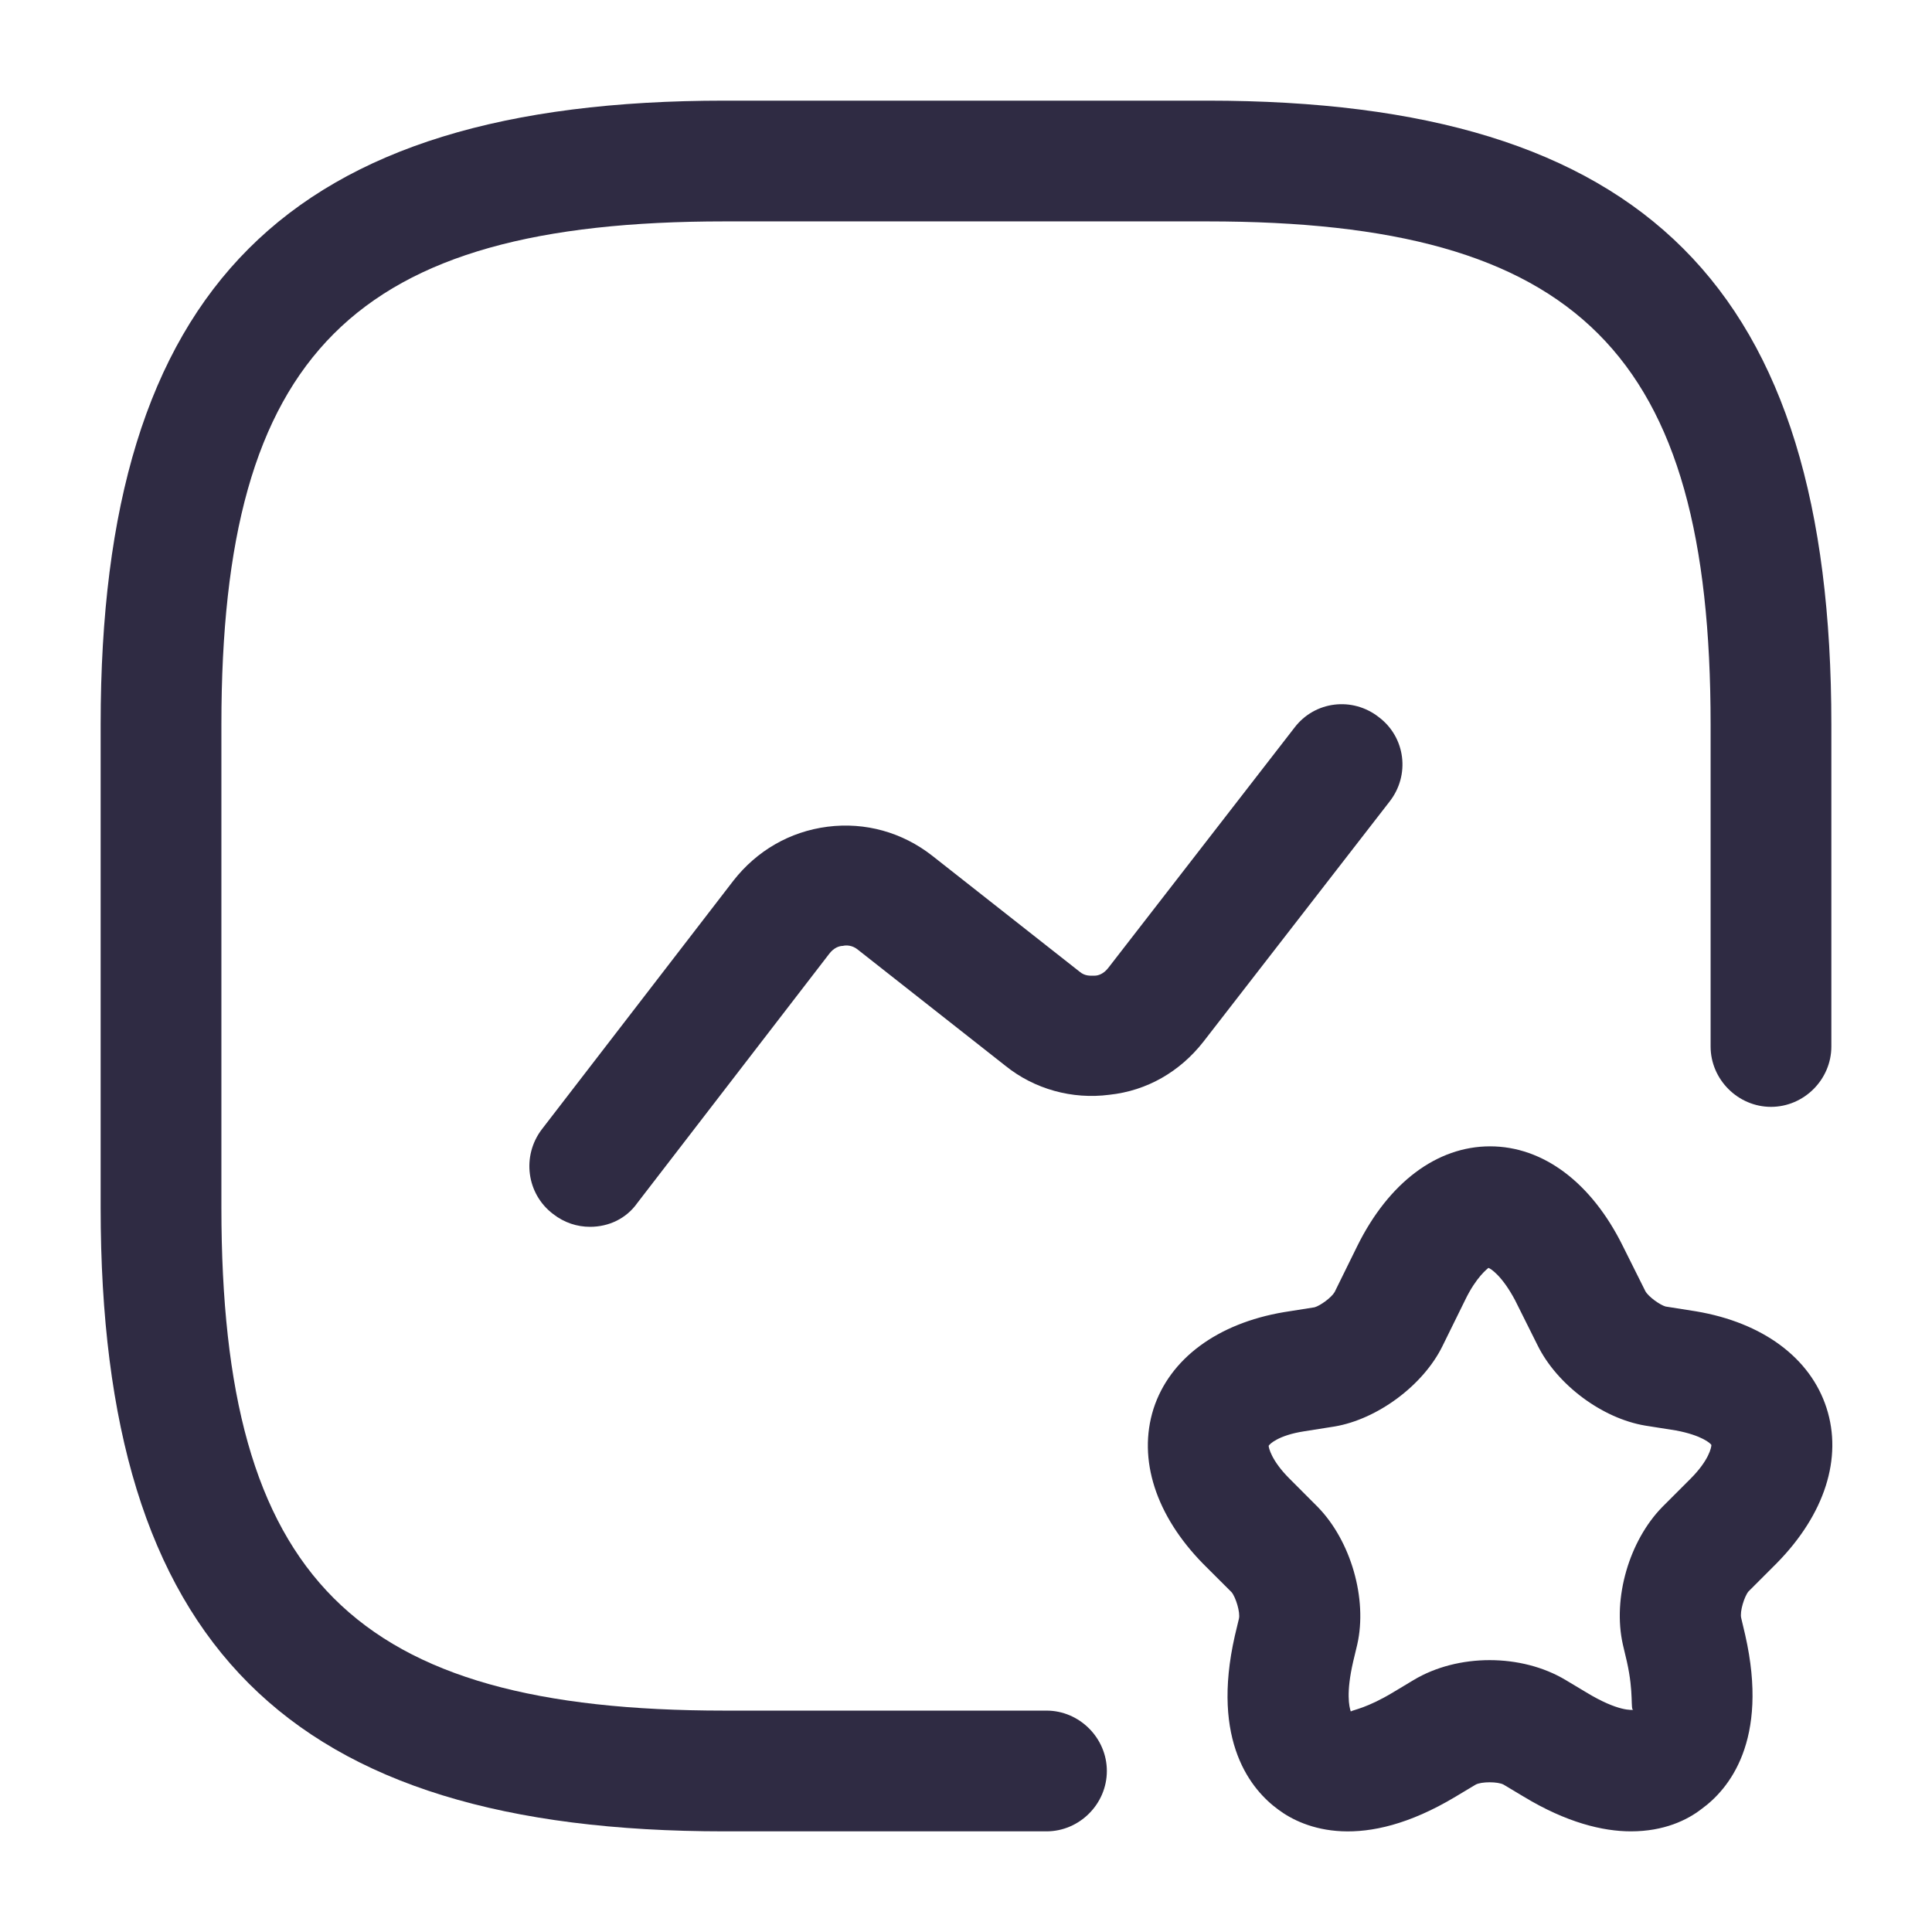 <svg width="32" height="32" viewBox="0 0 32 32" fill="none" xmlns="http://www.w3.org/2000/svg">
<path d="M17.333 30.333H12C4.76 30.333 1.667 27.24 1.667 20V12C1.667 4.76 4.76 1.667 12 1.667H20C27.24 1.667 30.333 4.76 30.333 12V17.333C30.333 17.88 29.88 18.333 29.333 18.333C28.787 18.333 28.333 17.88 28.333 17.333V12C28.333 5.853 26.146 3.667 20 3.667H12C5.853 3.667 3.667 5.853 3.667 12V20C3.667 26.147 5.853 28.333 12 28.333H17.333C17.88 28.333 18.333 28.787 18.333 29.333C18.333 29.88 17.88 30.333 17.333 30.333Z" fill="#2F2B43"/>
<path d="M9.773 20.32C9.56 20.32 9.347 20.253 9.16 20.107C8.72 19.773 8.64 19.147 8.973 18.707L12.147 14.587C12.533 14.093 13.08 13.773 13.707 13.693C14.333 13.613 14.947 13.787 15.44 14.173L17.88 16.093C17.973 16.173 18.067 16.16 18.133 16.16C18.187 16.16 18.28 16.133 18.36 16.027L21.44 12.053C21.773 11.613 22.4 11.533 22.84 11.88C23.28 12.213 23.36 12.84 23.013 13.28L19.933 17.253C19.547 17.747 19 18.067 18.373 18.133C17.76 18.213 17.133 18.04 16.653 17.653L14.213 15.733C14.12 15.653 14.013 15.653 13.96 15.667C13.907 15.667 13.813 15.693 13.733 15.8L10.56 19.92C10.373 20.187 10.08 20.32 9.773 20.32Z" fill="#2F2B43"/>
<path d="M27.013 30.333C26.547 30.333 25.946 30.187 25.24 29.76L24.906 29.56C24.813 29.507 24.533 29.507 24.44 29.56L24.106 29.76C22.573 30.68 21.6 30.293 21.173 29.973C20.733 29.653 20.053 28.853 20.453 27.093L20.52 26.813C20.547 26.707 20.466 26.453 20.4 26.373L19.933 25.907C19.146 25.107 18.84 24.173 19.106 23.333C19.373 22.507 20.16 21.92 21.267 21.733L21.773 21.653C21.866 21.627 22.053 21.493 22.106 21.4L22.48 20.64C23 19.587 23.8 18.987 24.68 18.987C25.56 18.987 26.36 19.587 26.88 20.64L27.253 21.387C27.306 21.48 27.493 21.613 27.587 21.64L28.093 21.72C29.2 21.907 29.986 22.493 30.253 23.32C30.52 24.147 30.227 25.08 29.427 25.893L28.96 26.36C28.893 26.44 28.813 26.693 28.84 26.8L28.906 27.08C29.306 28.84 28.627 29.64 28.186 29.96C27.947 30.147 27.56 30.333 27.013 30.333ZM24.653 21C24.64 21.013 24.453 21.147 24.267 21.533L23.893 22.293C23.573 22.947 22.813 23.507 22.106 23.627L21.6 23.707C21.173 23.773 21.026 23.92 21.013 23.947C21.013 23.973 21.053 24.187 21.36 24.493L21.826 24.96C22.373 25.52 22.653 26.48 22.48 27.24L22.413 27.52C22.293 28.04 22.346 28.267 22.373 28.347C22.413 28.32 22.64 28.293 23.08 28.027L23.413 27.827C24.146 27.387 25.2 27.387 25.933 27.827L26.267 28.027C26.813 28.36 27.04 28.32 27.053 28.32C27 28.32 27.066 28.053 26.946 27.52L26.88 27.24C26.706 26.467 26.986 25.52 27.533 24.96L28 24.493C28.306 24.187 28.346 23.973 28.346 23.933C28.333 23.907 28.186 23.773 27.76 23.693L27.253 23.613C26.533 23.493 25.787 22.933 25.466 22.28L25.093 21.533C24.88 21.133 24.693 21.013 24.653 21Z" fill="#2F2B43"/>
</svg>
